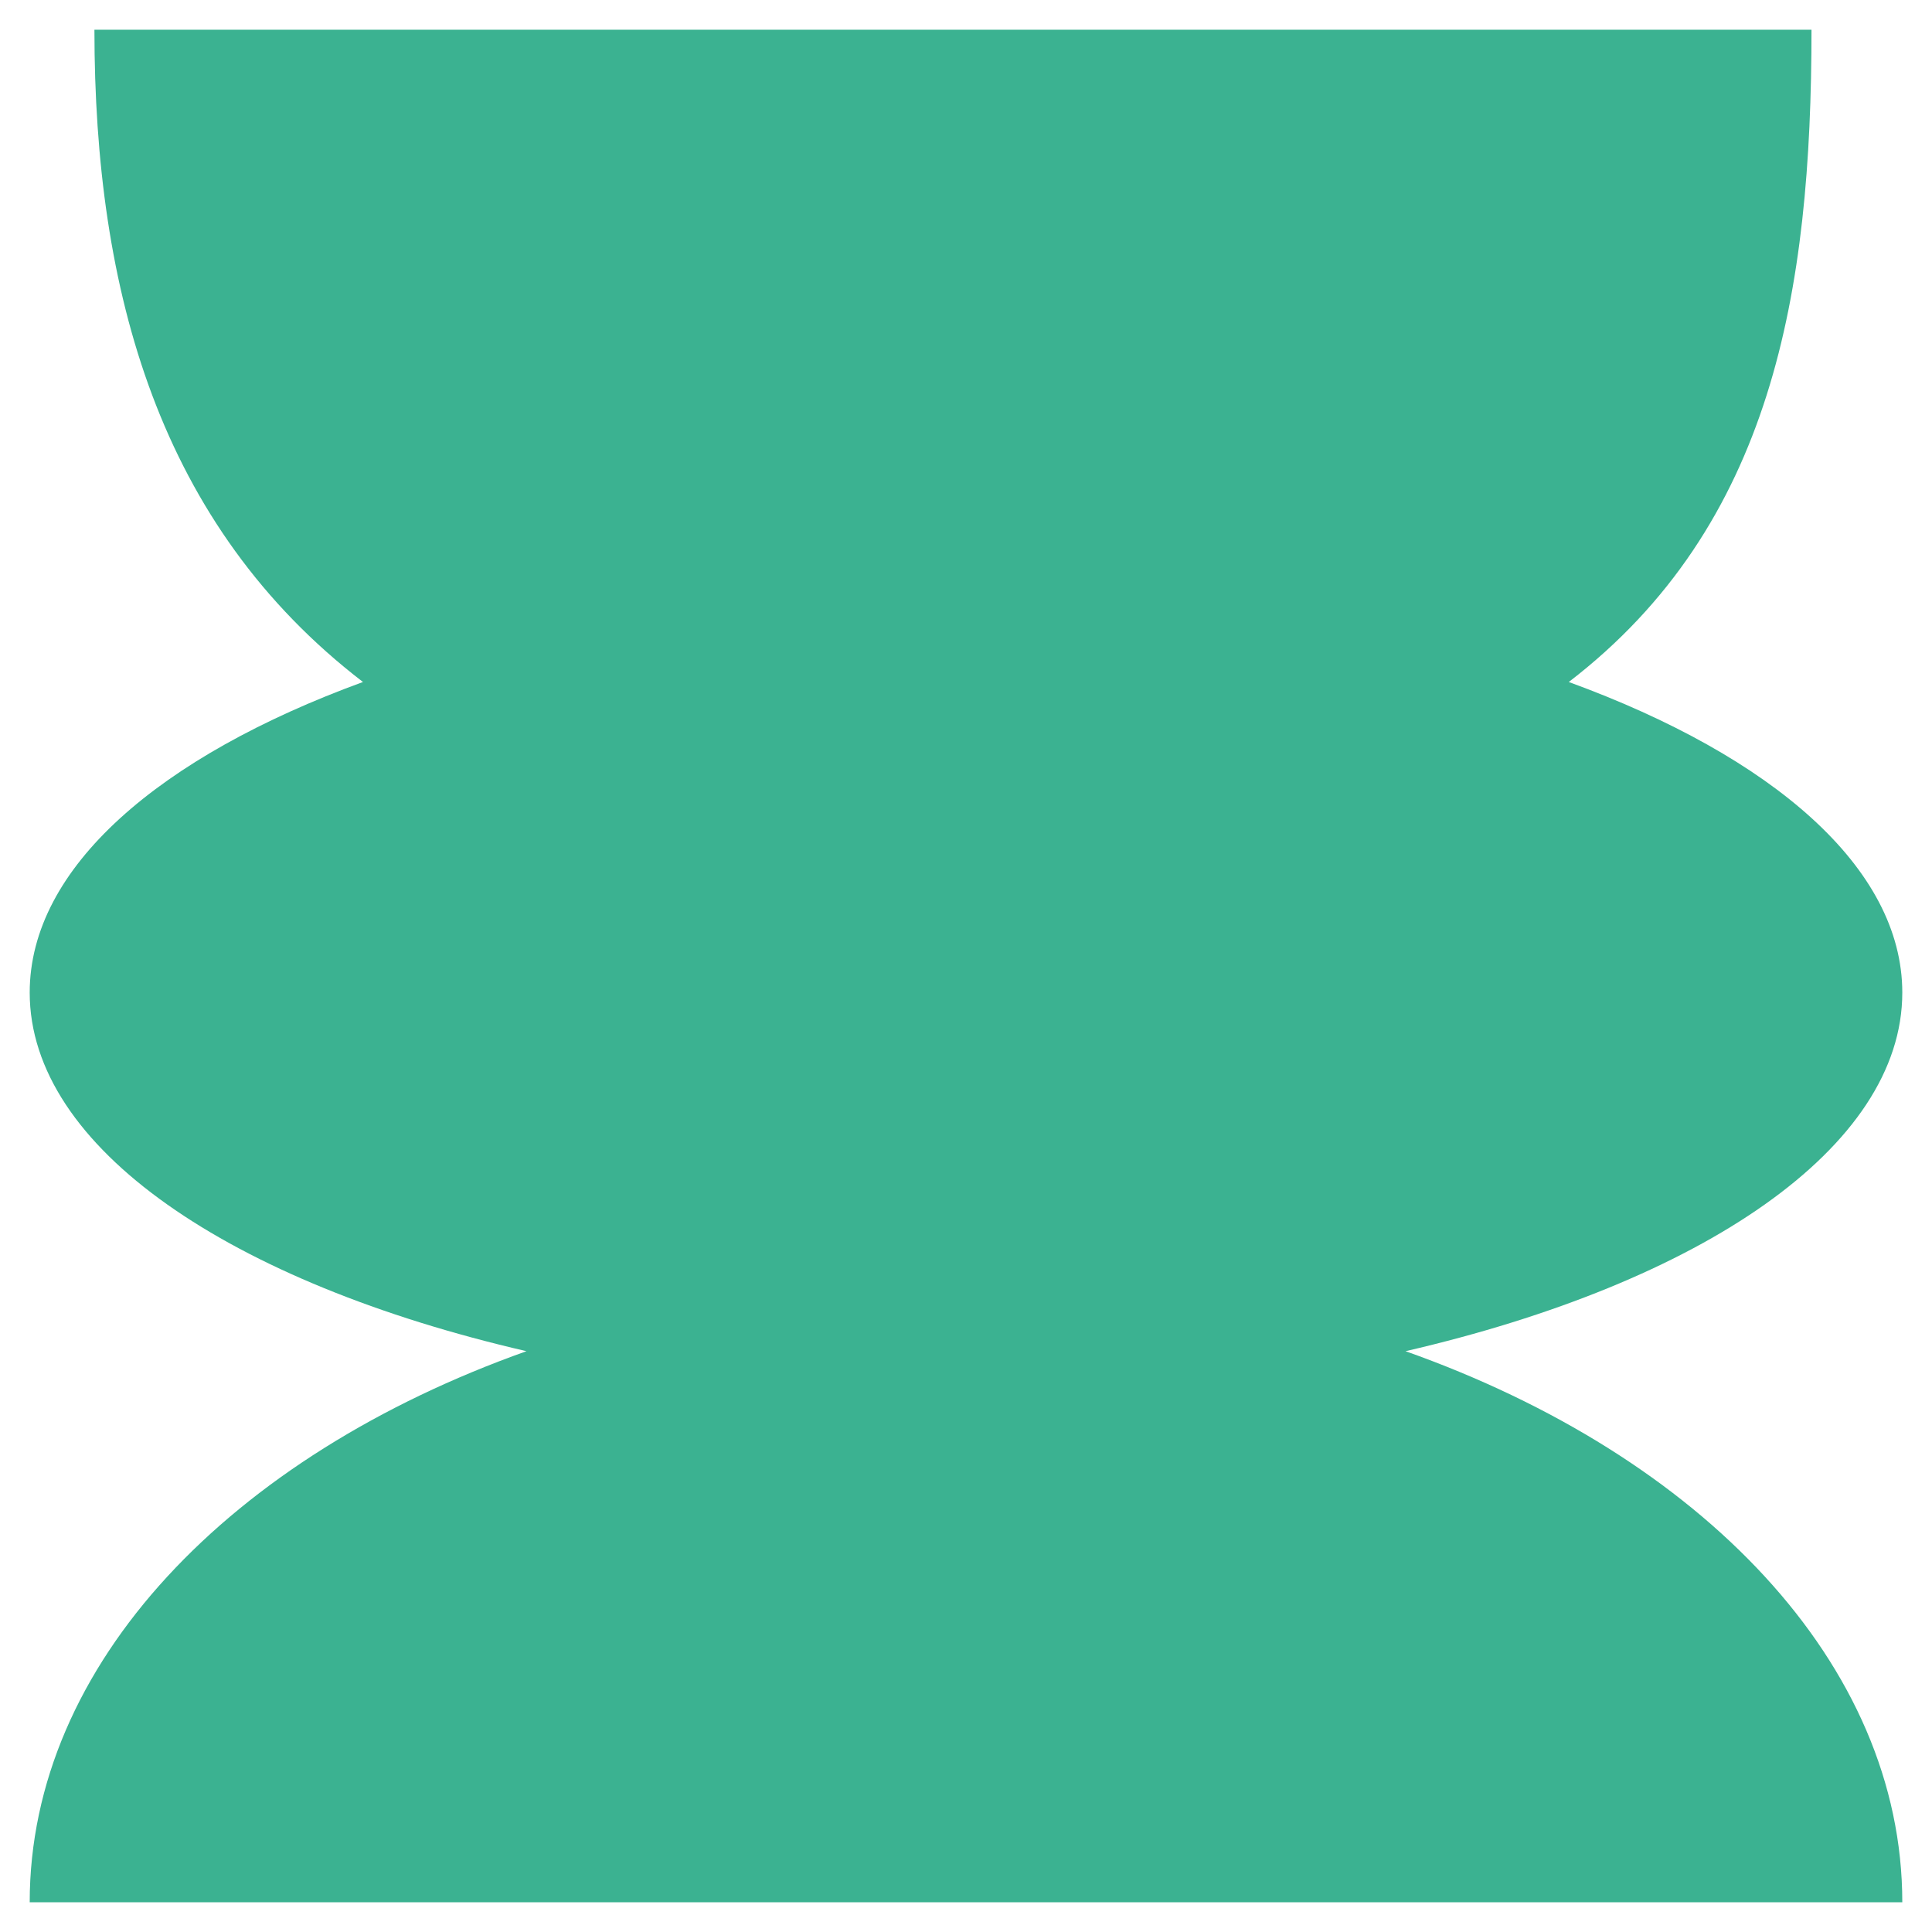 <?xml version="1.0" encoding="utf-8"?>
<!-- Generator: Adobe Illustrator 27.8.0, SVG Export Plug-In . SVG Version: 6.00 Build 0)  -->
<svg version="1.1" id="Livello_1" xmlns="http://www.w3.org/2000/svg" xmlns:xlink="http://www.w3.org/1999/xlink" x="0px" y="0px"
	 viewBox="0 0 800 800" style="enable-background:new 0 0 800 800;" xml:space="preserve">
<style type="text/css">
	.st0{fill:#3BB291;}
</style>
<path class="st0" d="M787.7,411c0-51.6-53.7-97.8-138.1-128.6c84.4-64.8,100.5-161.7,100.5-270.1h-711
	c0,108.4,26.8,205.3,111.2,270.1C66,313.2,12.3,359.3,12.3,411c0,64.3,83.3,120.2,205.7,148.5C95.6,603,12.3,688.9,12.3,787.7h775.4
	c0-98.9-83.3-184.8-205.7-228.2C704.4,531.2,787.7,475.3,787.7,411z"/>
</svg>
